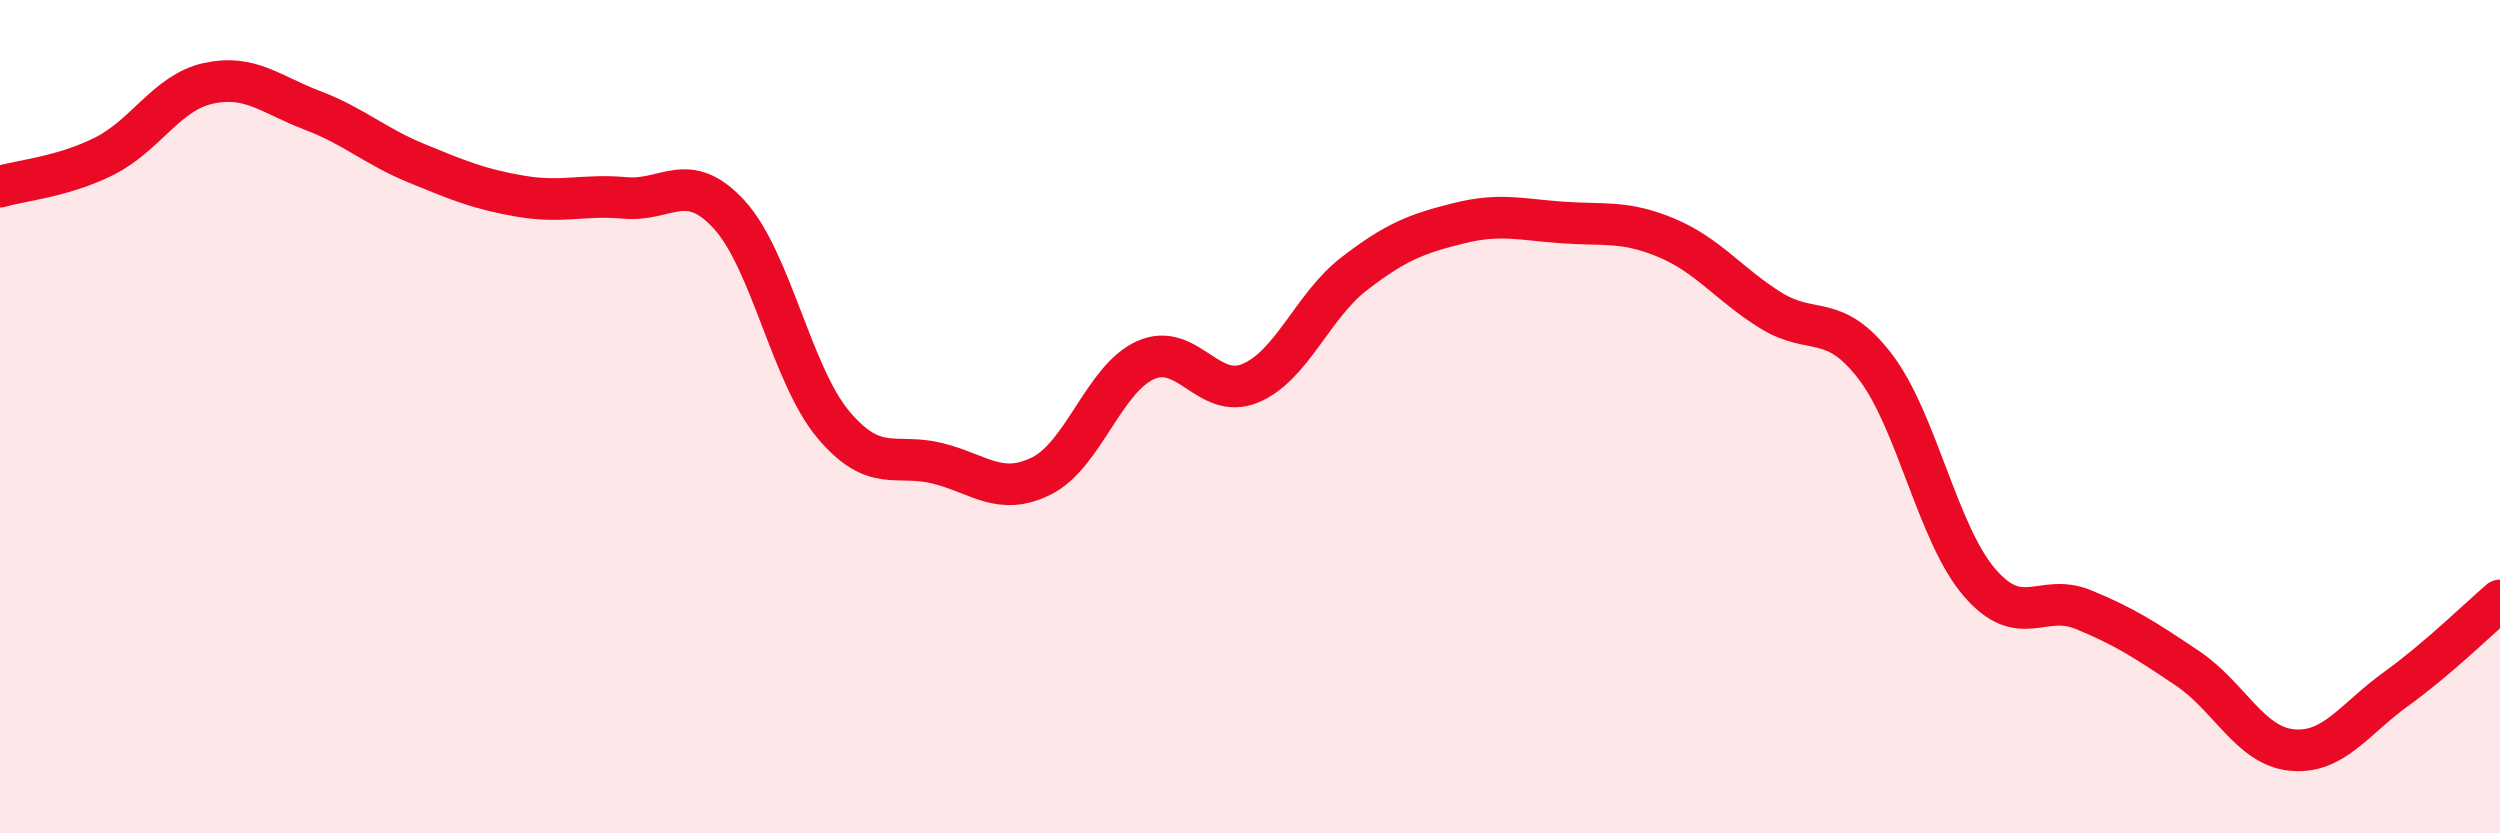 
    <svg width="60" height="20" viewBox="0 0 60 20" xmlns="http://www.w3.org/2000/svg">
      <path
        d="M 0,4.48 C 0.5,4.33 1.5,4.25 2.5,3.75 C 3.5,3.25 4,2.22 5,2 C 6,1.78 6.5,2.27 7.5,2.65 C 8.5,3.03 9,3.51 10,3.92 C 11,4.33 11.5,4.54 12.5,4.71 C 13.5,4.88 14,4.66 15,4.75 C 16,4.84 16.5,4.06 17.5,5.15 C 18.5,6.24 19,9 20,10.19 C 21,11.38 21.5,10.87 22.5,11.12 C 23.5,11.37 24,11.92 25,11.42 C 26,10.92 26.5,9.08 27.5,8.64 C 28.5,8.2 29,9.61 30,9.2 C 31,8.79 31.5,7.34 32.5,6.57 C 33.5,5.8 34,5.61 35,5.36 C 36,5.11 36.5,5.27 37.5,5.34 C 38.5,5.41 39,5.29 40,5.71 C 41,6.13 41.5,6.83 42.5,7.45 C 43.5,8.07 44,7.49 45,8.79 C 46,10.09 46.5,12.8 47.5,13.97 C 48.5,15.14 49,14.22 50,14.63 C 51,15.04 51.5,15.37 52.5,16.04 C 53.5,16.71 54,17.9 55,18 C 56,18.1 56.5,17.26 57.5,16.54 C 58.5,15.82 59.5,14.84 60,14.41L60 20L0 20Z"
        fill="#EB0A25"
        opacity="0.1"
        stroke-linecap="round"
        stroke-linejoin="round"
      />
      <path
        d="M 0,4.48 C 0.5,4.33 1.5,4.25 2.5,3.75 C 3.5,3.25 4,2.22 5,2 C 6,1.78 6.5,2.27 7.5,2.65 C 8.5,3.03 9,3.51 10,3.92 C 11,4.33 11.5,4.54 12.5,4.71 C 13.5,4.88 14,4.66 15,4.75 C 16,4.84 16.5,4.06 17.5,5.15 C 18.5,6.24 19,9 20,10.19 C 21,11.38 21.5,10.87 22.5,11.12 C 23.5,11.37 24,11.92 25,11.42 C 26,10.92 26.5,9.08 27.5,8.64 C 28.5,8.2 29,9.61 30,9.2 C 31,8.79 31.5,7.34 32.5,6.57 C 33.5,5.8 34,5.61 35,5.36 C 36,5.11 36.5,5.27 37.5,5.34 C 38.5,5.41 39,5.29 40,5.71 C 41,6.13 41.5,6.83 42.5,7.45 C 43.5,8.07 44,7.49 45,8.79 C 46,10.09 46.5,12.8 47.5,13.97 C 48.5,15.14 49,14.22 50,14.63 C 51,15.04 51.5,15.37 52.5,16.04 C 53.5,16.71 54,17.9 55,18 C 56,18.1 56.5,17.26 57.5,16.54 C 58.5,15.82 59.5,14.84 60,14.41"
        stroke="#EB0A25"
        stroke-width="1"
        fill="none"
        stroke-linecap="round"
        stroke-linejoin="round"
      />
    </svg>
  
